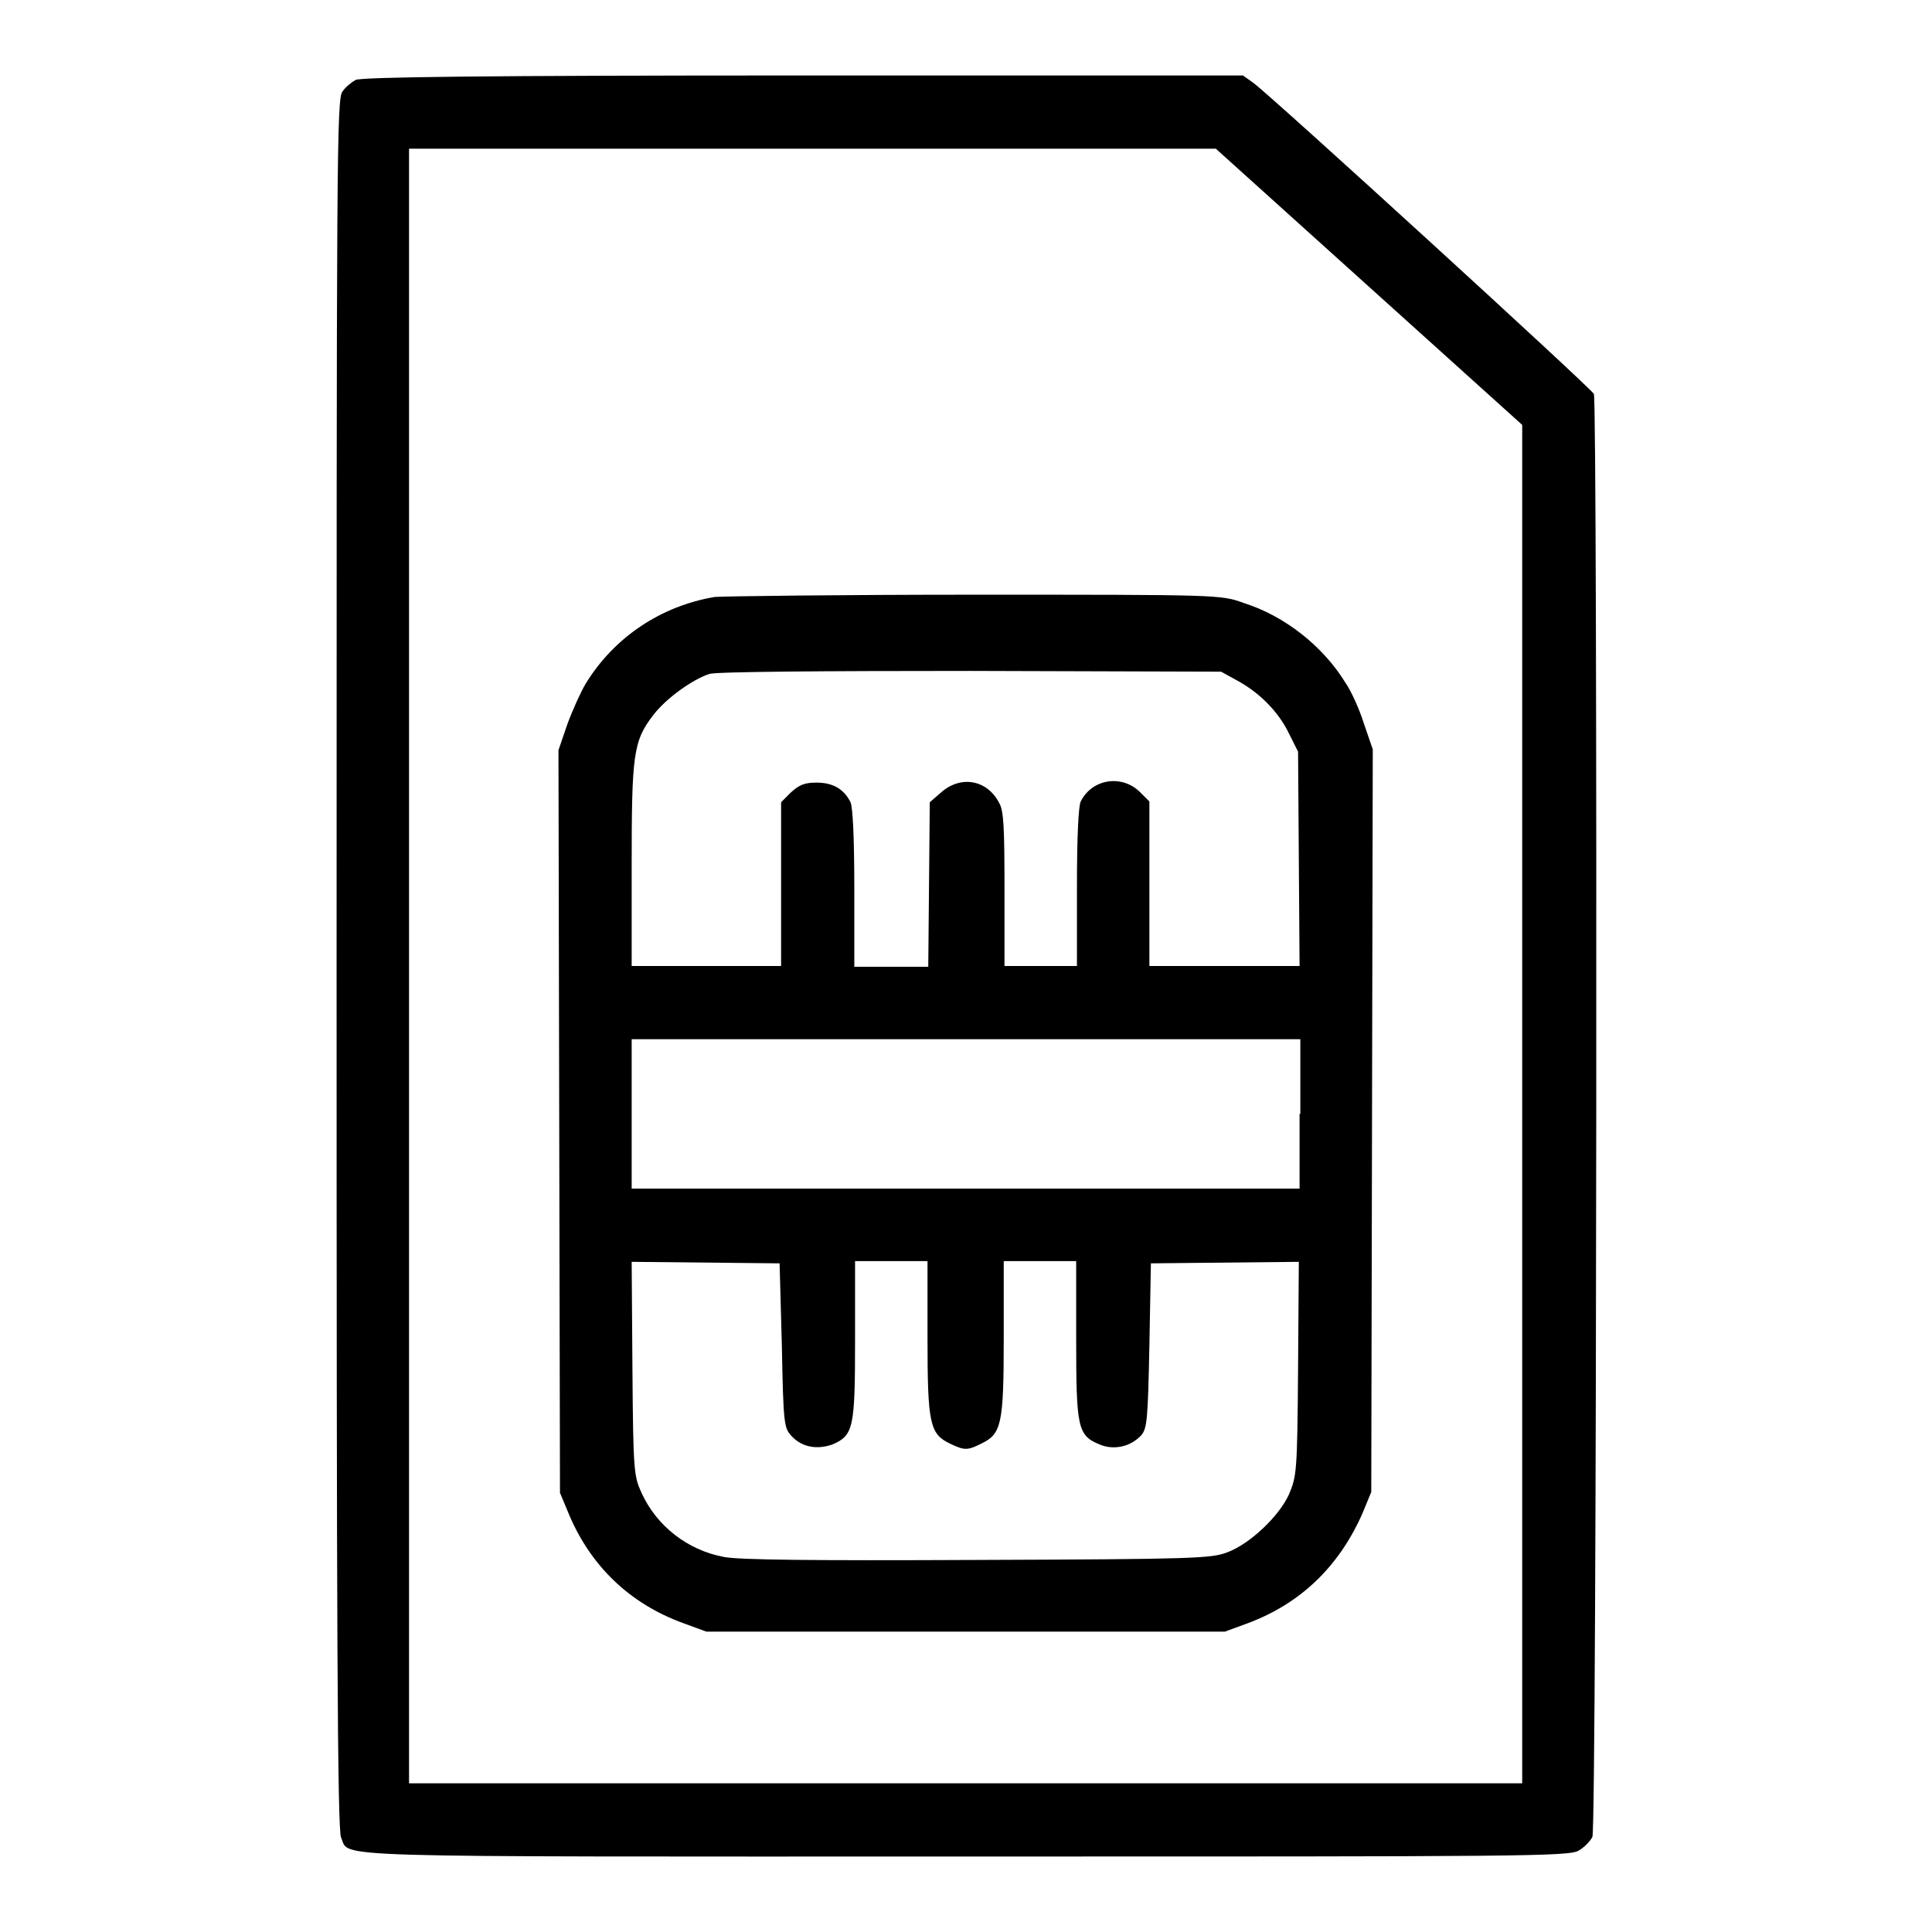 <?xml version="1.0" encoding="utf-8"?>
<!-- Svg Vector Icons : http://www.onlinewebfonts.com/icon -->
<!DOCTYPE svg PUBLIC "-//W3C//DTD SVG 1.1//EN" "http://www.w3.org/Graphics/SVG/1.1/DTD/svg11.dtd">
<svg version="1.1" xmlns="http://www.w3.org/2000/svg" xmlns:xlink="http://www.w3.org/1999/xlink" x="0px" y="0px" viewBox="0 0 256 256" enable-background="new 0 0 256 256" xml:space="preserve">
<g><g><g><path fill="#000000" d="M47.1,10.6c-0.5,0.3-1.3,0.9-1.7,1.5c-0.8,0.9-0.8,7.7-0.8,115.6c0,87.9,0.1,114.9,0.6,115.8c1.2,2.7-3.9,2.5,82.9,2.5c73.7,0,79.9,0,81.1-0.8c0.7-0.4,1.5-1.2,1.8-1.8c0.6-1.2,0.7-189.8,0.2-191.2c-0.3-0.7-42.2-39-45.1-41.2l-1.4-1h-58.3C64.8,10,47.7,10.2,47.1,10.6z M181.4,38l20.3,18.3l0,90v90H128H54.2V128V19.7h53.5h53.4L181.4,38z"/><path fill="#000000" d="M94.7,79.1c-7.1,1.2-13.3,5.3-17.1,11.5c-0.6,1-1.7,3.4-2.4,5.3l-1.2,3.5l0.1,49.2l0.1,49.2l1,2.4c2.9,7.2,8.2,12.3,15.4,14.9l3,1.1H128h34.3l3-1.1c7-2.6,12.1-7.5,15.2-14.5l1.2-2.9l0.1-49.2l0.1-49.2l-1.2-3.5c-0.6-1.9-1.7-4.3-2.4-5.3c-3-4.9-8.1-8.9-13.5-10.6c-3-1.1-3.3-1.1-35.5-1.1C111.5,78.8,95.9,79,94.7,79.1z M163.8,90.1c3,1.6,5.5,4.1,6.9,6.9l1.3,2.6l0.1,14.2l0.1,14.2h-9.9h-10v-10.9v-10.9l-1.3-1.3c-2.4-2.3-6.3-1.7-7.8,1.3c-0.3,0.6-0.5,4.7-0.5,11.4V128h-4.8h-4.8v-10.1c0-8.2-0.1-10.5-0.7-11.5c-1.6-3.1-5.1-3.7-7.7-1.4l-1.5,1.3l-0.1,10.9l-0.1,10.9H118h-4.8v-10.4c0-6.7-0.2-10.7-0.5-11.4c-0.9-1.8-2.4-2.6-4.5-2.6c-1.6,0-2.3,0.3-3.4,1.3l-1.3,1.3v10.9V128h-9.9h-9.9v-13.3c0-14.8,0.2-16.5,2.9-20c1.7-2.2,5.2-4.7,7.4-5.4c0.8-0.3,15.4-0.4,34.6-0.4l33.2,0.1L163.8,90.1z M172.2,147.6v9.9H128H83.7v-9.9v-9.9H128h44.3V147.6z M103.6,178.3c0.2,10.6,0.3,10.9,1.3,12c1.4,1.5,3.4,1.8,5.4,1.1c2.8-1.2,3-2.2,3-13.9v-10.4h4.8h4.8v10.2c0,11.4,0.3,12.7,3,14c1.9,0.9,2.3,0.9,4.1,0c2.7-1.3,3-2.5,3-14v-10.2h4.8h4.8v10.4c0,11.7,0.2,12.7,3.1,13.9c1.9,0.8,4.1,0.3,5.5-1.2c0.8-0.9,0.9-2.1,1.1-11.9l0.2-10.9l9.8-0.1l9.8-0.1l-0.1,14.2c-0.1,13.8-0.2,14.2-1.2,16.6c-1.3,2.9-5.2,6.6-8.2,7.7c-2.1,0.8-4.4,0.9-33.1,1c-21.7,0.1-31.7,0-33.6-0.4c-4.8-0.9-8.9-4.1-10.9-8.5c-1-2.2-1.1-2.8-1.2-16.5l-0.1-14.1l9.8,0.1l9.8,0.1L103.6,178.3z"/></g></g></g>
</svg>